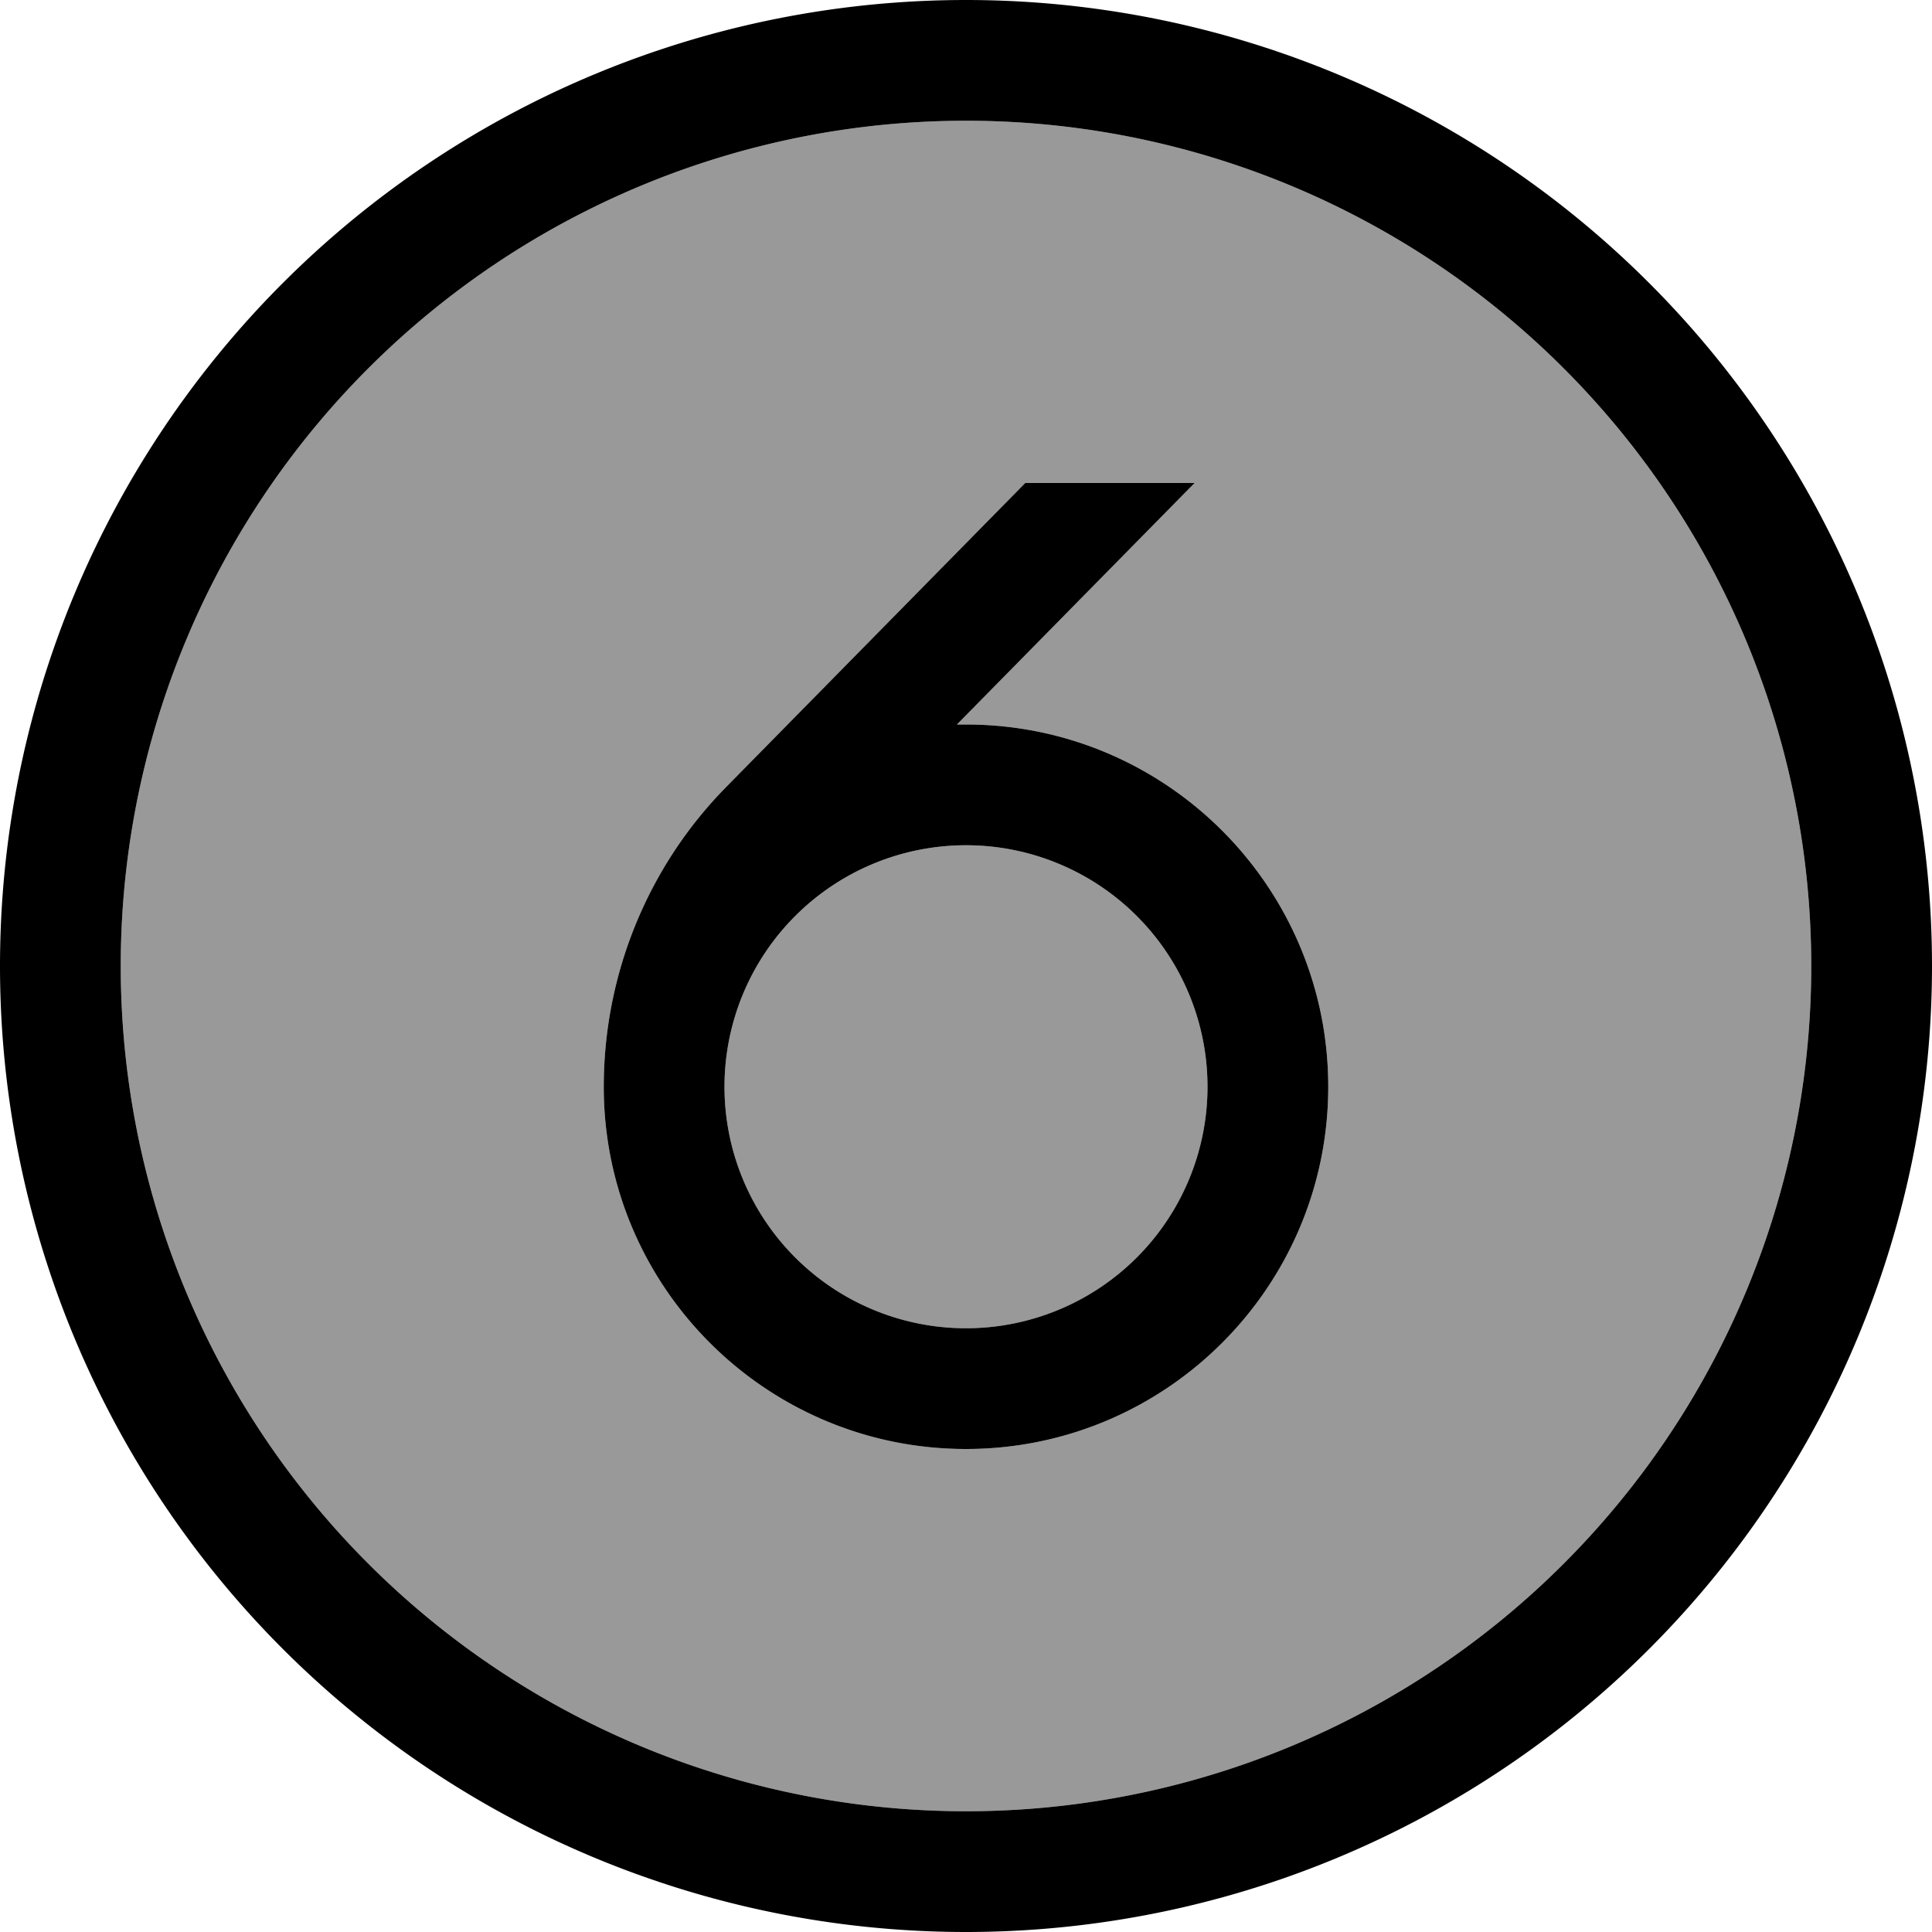<svg xmlns="http://www.w3.org/2000/svg" viewBox="0 0 512 512"><!--! Font Awesome Pro 6.7.1 by @fontawesome - https://fontawesome.com License - https://fontawesome.com/license (Commercial License) Copyright 2024 Fonticons, Inc. --><defs><style>.fa-secondary{opacity:.4}</style></defs><path class="fa-secondary" d="M32 256a224 224 0 1 0 448 0A224 224 0 1 0 32 256zm128 32c0-29.8 11.7-58.5 32.7-79.7l79-80.3 44.9 0-1.2 1.2L253.6 192c.8 0 1.6 0 2.4 0c53 0 96 43 96 96s-43 96-96 96s-96-43-96-96zm32 0a64 64 0 1 0 128 0 64 64 0 1 0 -128 0z"/><path class="fa-primary" d="M256 32a224 224 0 1 1 0 448 224 224 0 1 1 0-448zm0 480A256 256 0 1 0 256 0a256 256 0 1 0 0 512zM192.7 208.3C171.7 229.5 160 258.2 160 288c0 53 43 96 96 96s96-43 96-96s-43-96-96-96c-.8 0-1.6 0-2.4 0l61.8-62.8 1.2-1.2-44.9 0-79 80.3zM320 288a64 64 0 1 1 -128 0 64 64 0 1 1 128 0z"/></svg>